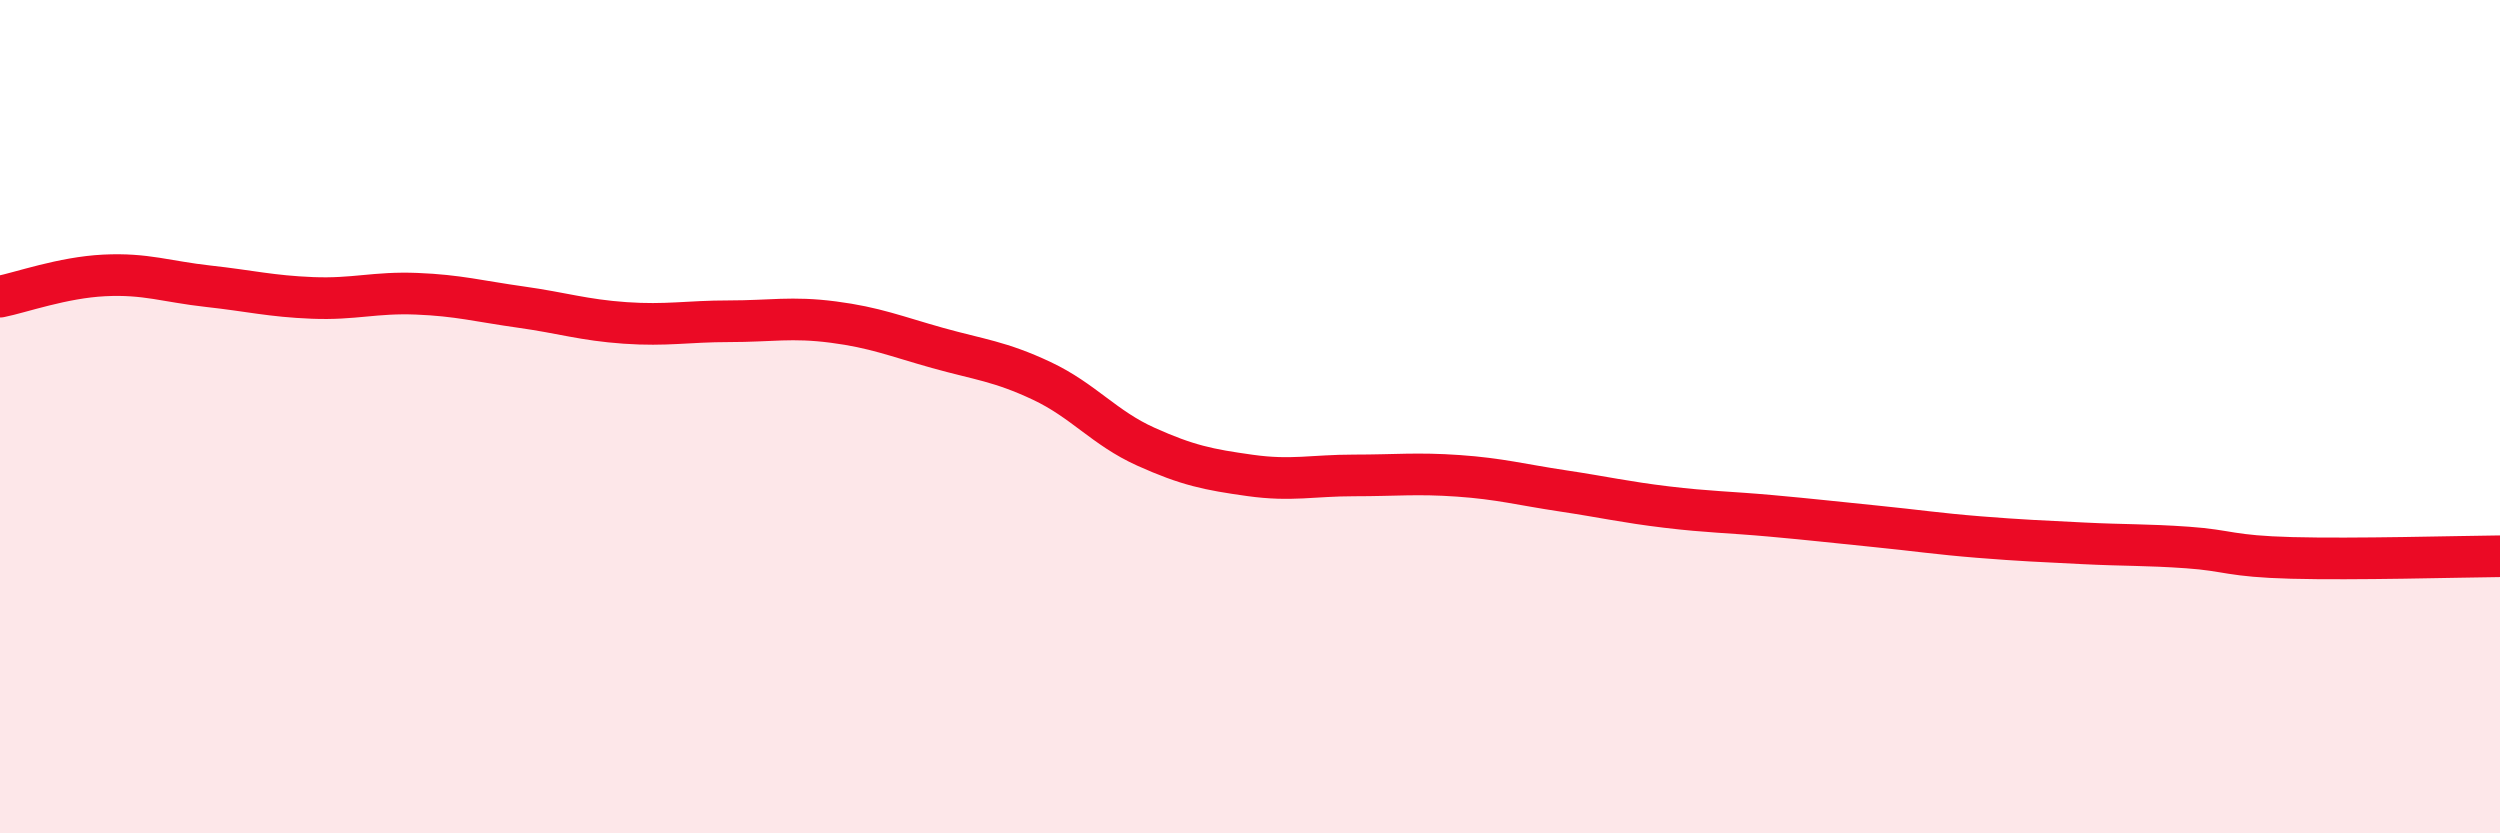 
    <svg width="60" height="20" viewBox="0 0 60 20" xmlns="http://www.w3.org/2000/svg">
      <path
        d="M 0,7.12 C 0.5,7.02 1.5,6.66 2.5,6.61 C 3.5,6.56 4,6.76 5,6.87 C 6,6.98 6.5,7.11 7.5,7.15 C 8.5,7.19 9,7.01 10,7.05 C 11,7.09 11.5,7.23 12.5,7.37 C 13.5,7.51 14,7.68 15,7.75 C 16,7.82 16.5,7.71 17.5,7.71 C 18.5,7.71 19,7.6 20,7.73 C 21,7.86 21.5,8.07 22.5,8.35 C 23.5,8.63 24,8.67 25,9.14 C 26,9.61 26.5,10.27 27.5,10.72 C 28.5,11.17 29,11.27 30,11.41 C 31,11.55 31.5,11.41 32.5,11.41 C 33.5,11.41 34,11.35 35,11.42 C 36,11.49 36.5,11.63 37.5,11.78 C 38.5,11.93 39,12.05 40,12.17 C 41,12.29 41.5,12.29 42.5,12.38 C 43.5,12.47 44,12.53 45,12.63 C 46,12.73 46.5,12.81 47.5,12.89 C 48.5,12.97 49,12.99 50,13.04 C 51,13.09 51.5,13.07 52.5,13.14 C 53.5,13.21 53.5,13.35 55,13.39 C 56.5,13.43 59,13.36 60,13.35L60 20L0 20Z"
        fill="#EB0A25"
        opacity="0.1"
        stroke-linecap="round"
        stroke-linejoin="round"
      />
      <path
        d="M 0,7.12 C 0.5,7.02 1.5,6.66 2.5,6.61 C 3.5,6.56 4,6.76 5,6.87 C 6,6.98 6.5,7.11 7.5,7.15 C 8.5,7.19 9,7.01 10,7.05 C 11,7.09 11.5,7.23 12.5,7.37 C 13.5,7.51 14,7.68 15,7.75 C 16,7.82 16.5,7.71 17.5,7.71 C 18.5,7.71 19,7.6 20,7.73 C 21,7.86 21.5,8.07 22.5,8.35 C 23.5,8.63 24,8.67 25,9.14 C 26,9.61 26.5,10.27 27.5,10.72 C 28.5,11.17 29,11.27 30,11.41 C 31,11.55 31.5,11.41 32.5,11.41 C 33.5,11.41 34,11.35 35,11.42 C 36,11.49 36.5,11.63 37.5,11.78 C 38.5,11.93 39,12.05 40,12.17 C 41,12.29 41.5,12.29 42.5,12.38 C 43.5,12.47 44,12.53 45,12.63 C 46,12.73 46.5,12.81 47.5,12.89 C 48.5,12.97 49,12.99 50,13.04 C 51,13.09 51.5,13.07 52.5,13.14 C 53.5,13.21 53.5,13.35 55,13.39 C 56.5,13.43 59,13.36 60,13.35"
        stroke="#EB0A25"
        stroke-width="1"
        fill="none"
        stroke-linecap="round"
        stroke-linejoin="round"
      />
    </svg>
  